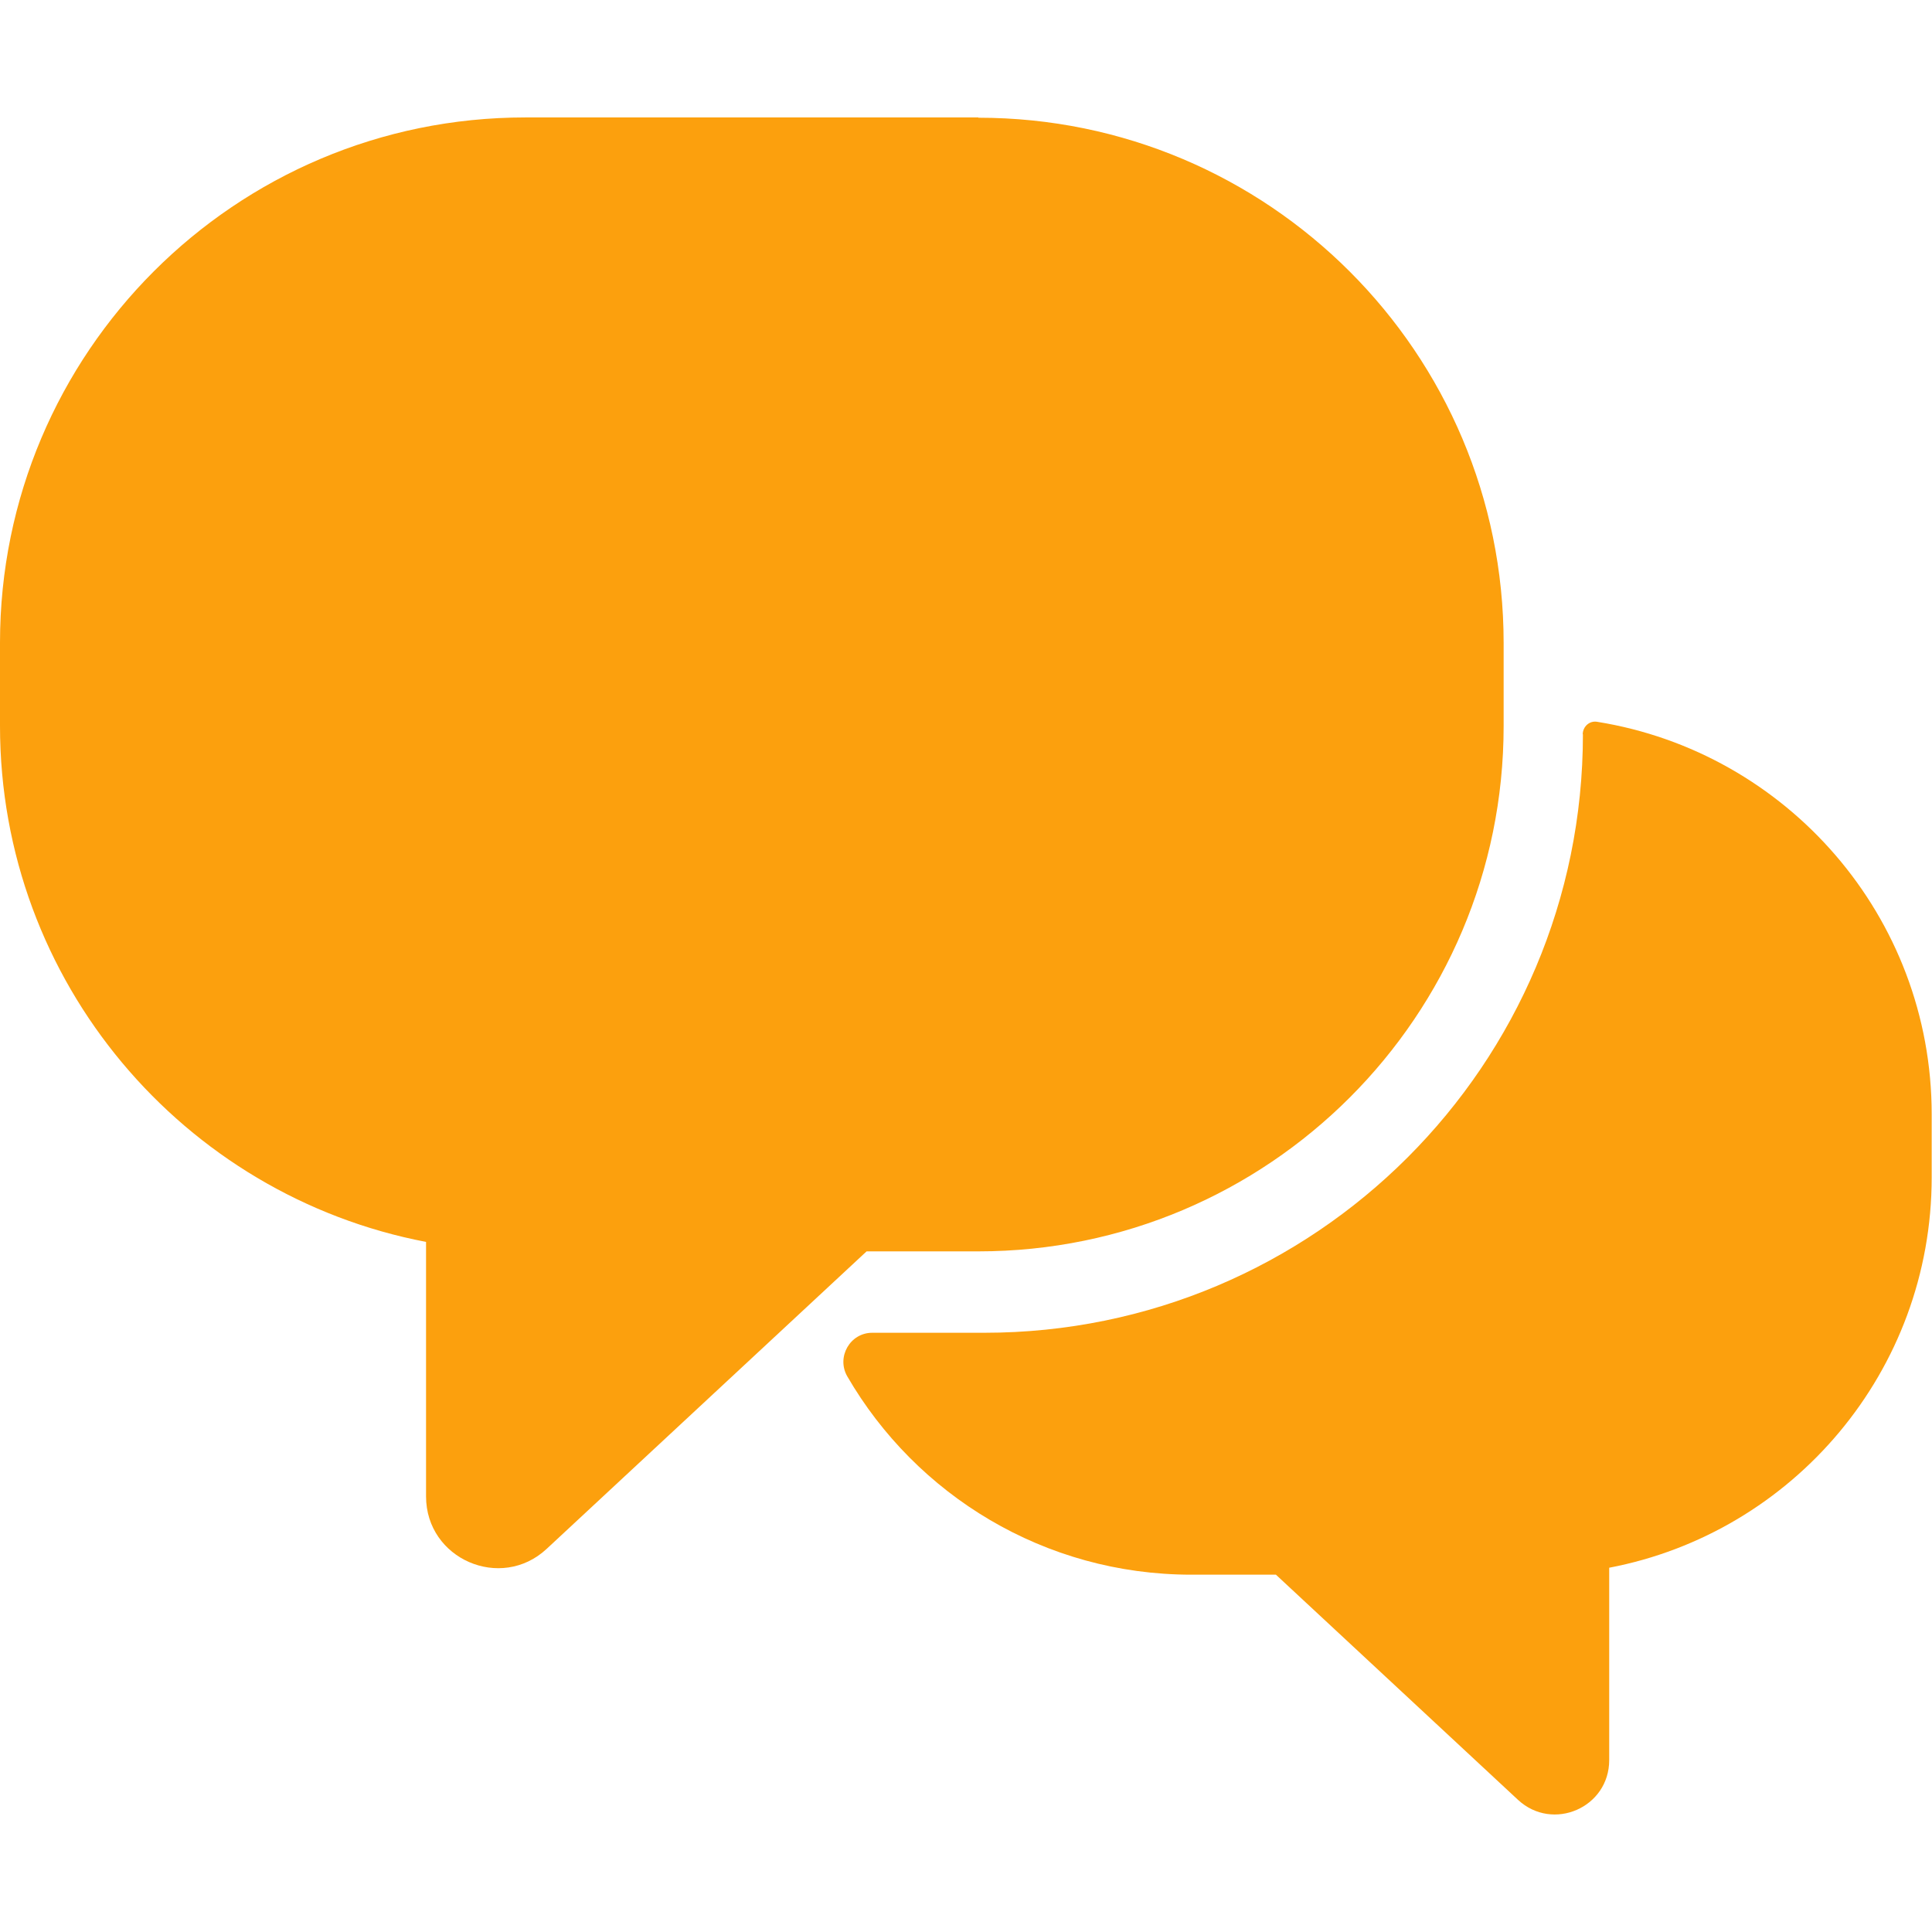 <?xml version="1.0" encoding="UTF-8"?>
<svg xmlns="http://www.w3.org/2000/svg" xmlns:xlink="http://www.w3.org/1999/xlink" width="75px" height="75px" viewBox="0 0 75 75" version="1.1">
<g id="surface1">
<path style=" stroke:none;fill-rule:nonzero;fill:rgb(98.824%,62.745%,5.098%);fill-opacity:1;" d="M 37.98 4.559 L 20.391 4.559 C 9.129 4.559 0 13.691 0 24.949 L 0 28.18 C 0 38.129 7.121 46.41 16.539 48.211 L 16.539 58.09 C 16.539 60.52 19.441 61.781 21.219 60.129 L 33.641 48.578 L 37.98 48.578 C 49.238 48.578 58.371 39.449 58.371 28.191 L 58.371 24.961 C 58.371 13.699 49.238 4.57 37.98 4.57 Z M 37.98 4.559 "/>
<path style=" stroke:none;fill-rule:nonzero;fill:rgb(98.824%,62.745%,5.098%);fill-opacity:1;" d="M 61.449 28.5 C 61.449 41.34 51.039 51.738 38.211 51.738 L 33.859 51.738 C 33 51.738 32.461 52.68 32.891 53.43 C 35.559 58.031 40.539 61.129 46.25 61.129 L 49.531 61.129 L 58.93 69.871 C 60.281 71.121 62.469 70.172 62.469 68.328 L 62.469 60.859 C 69.602 59.5 74.988 53.23 74.988 45.699 L 74.988 43.262 C 74.988 35.57 69.359 29.199 62 28.02 C 61.699 27.969 61.441 28.211 61.441 28.512 Z M 61.449 28.5 "/>
</g>
</svg>
